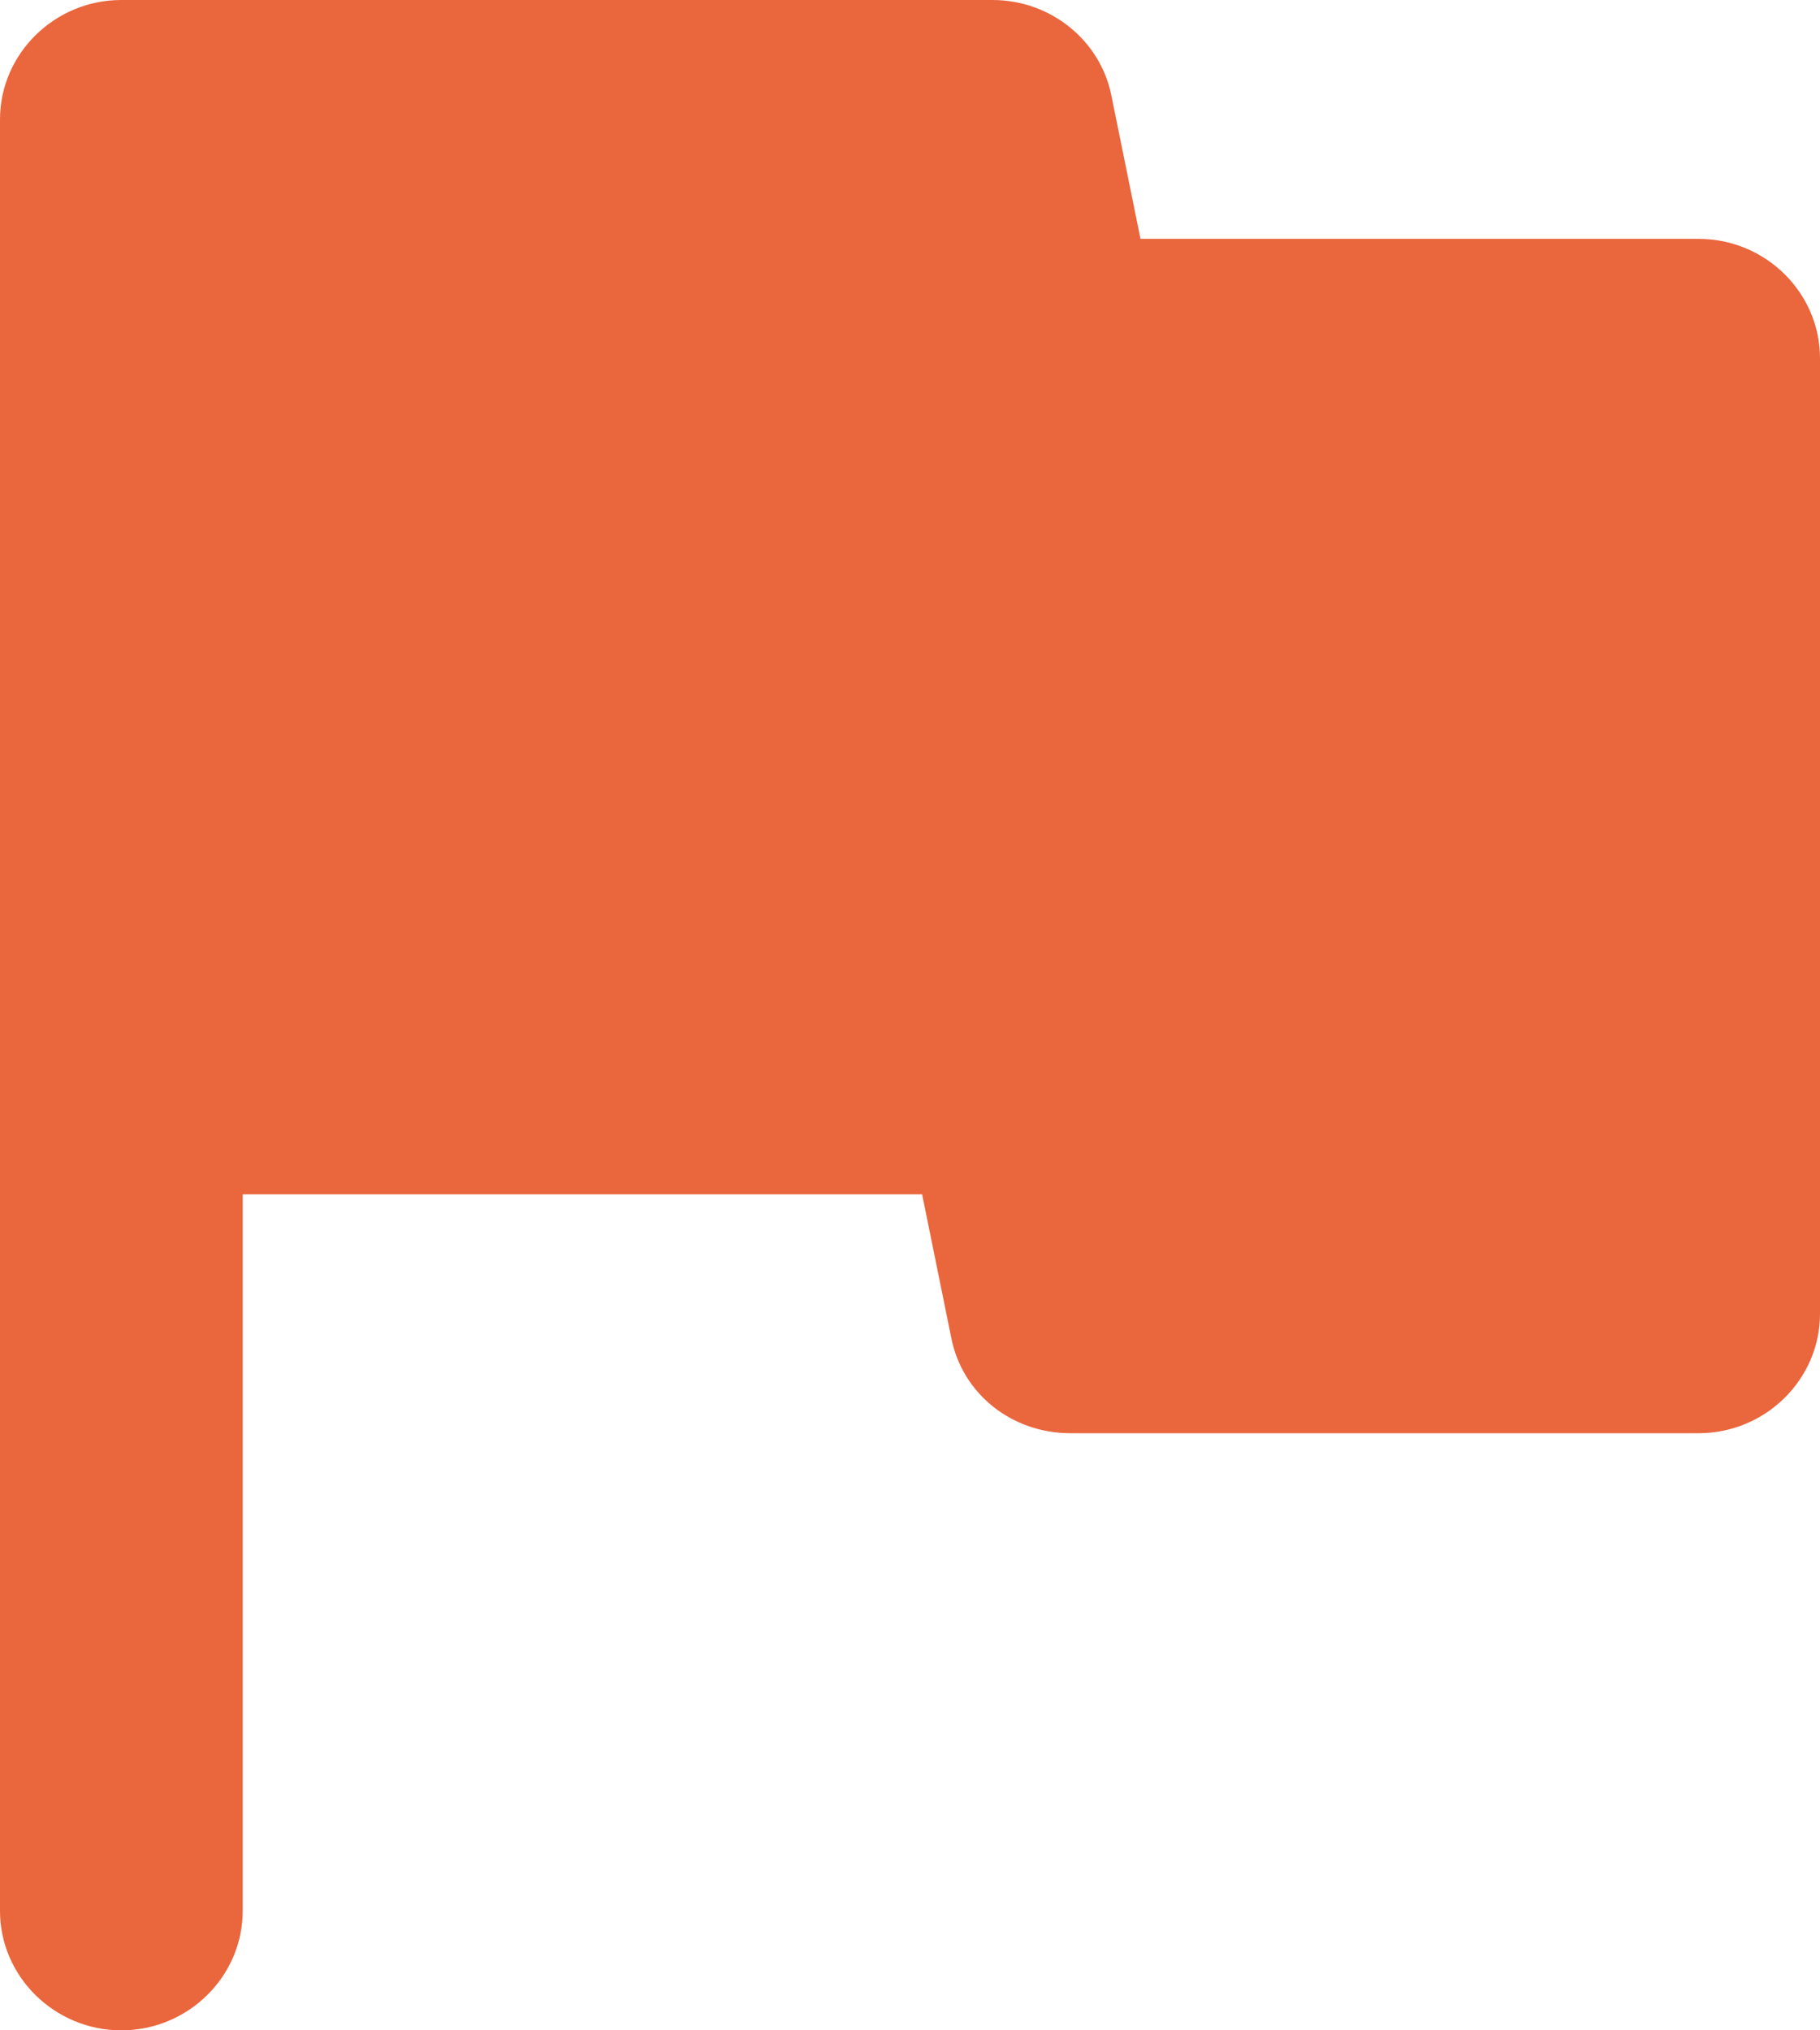 <svg width="26" height="29" viewBox="0 0 26 29" fill="none" xmlns="http://www.w3.org/2000/svg">
<path d="M16.293 3.412L15.877 1.365C15.721 0.58 15.011 0 14.179 0H1.733C0.78 0 0 0.768 0 1.706V27.294C0 28.232 0.78 29 1.733 29C2.687 29 3.467 28.232 3.467 27.294V17.059H13.173L13.589 19.106C13.745 19.908 14.456 20.471 15.288 20.471H24.267C25.22 20.471 26 19.703 26 18.765V5.118C26 4.179 25.22 3.412 24.267 3.412H16.293Z" fill="#EA663C"/>
</svg>
